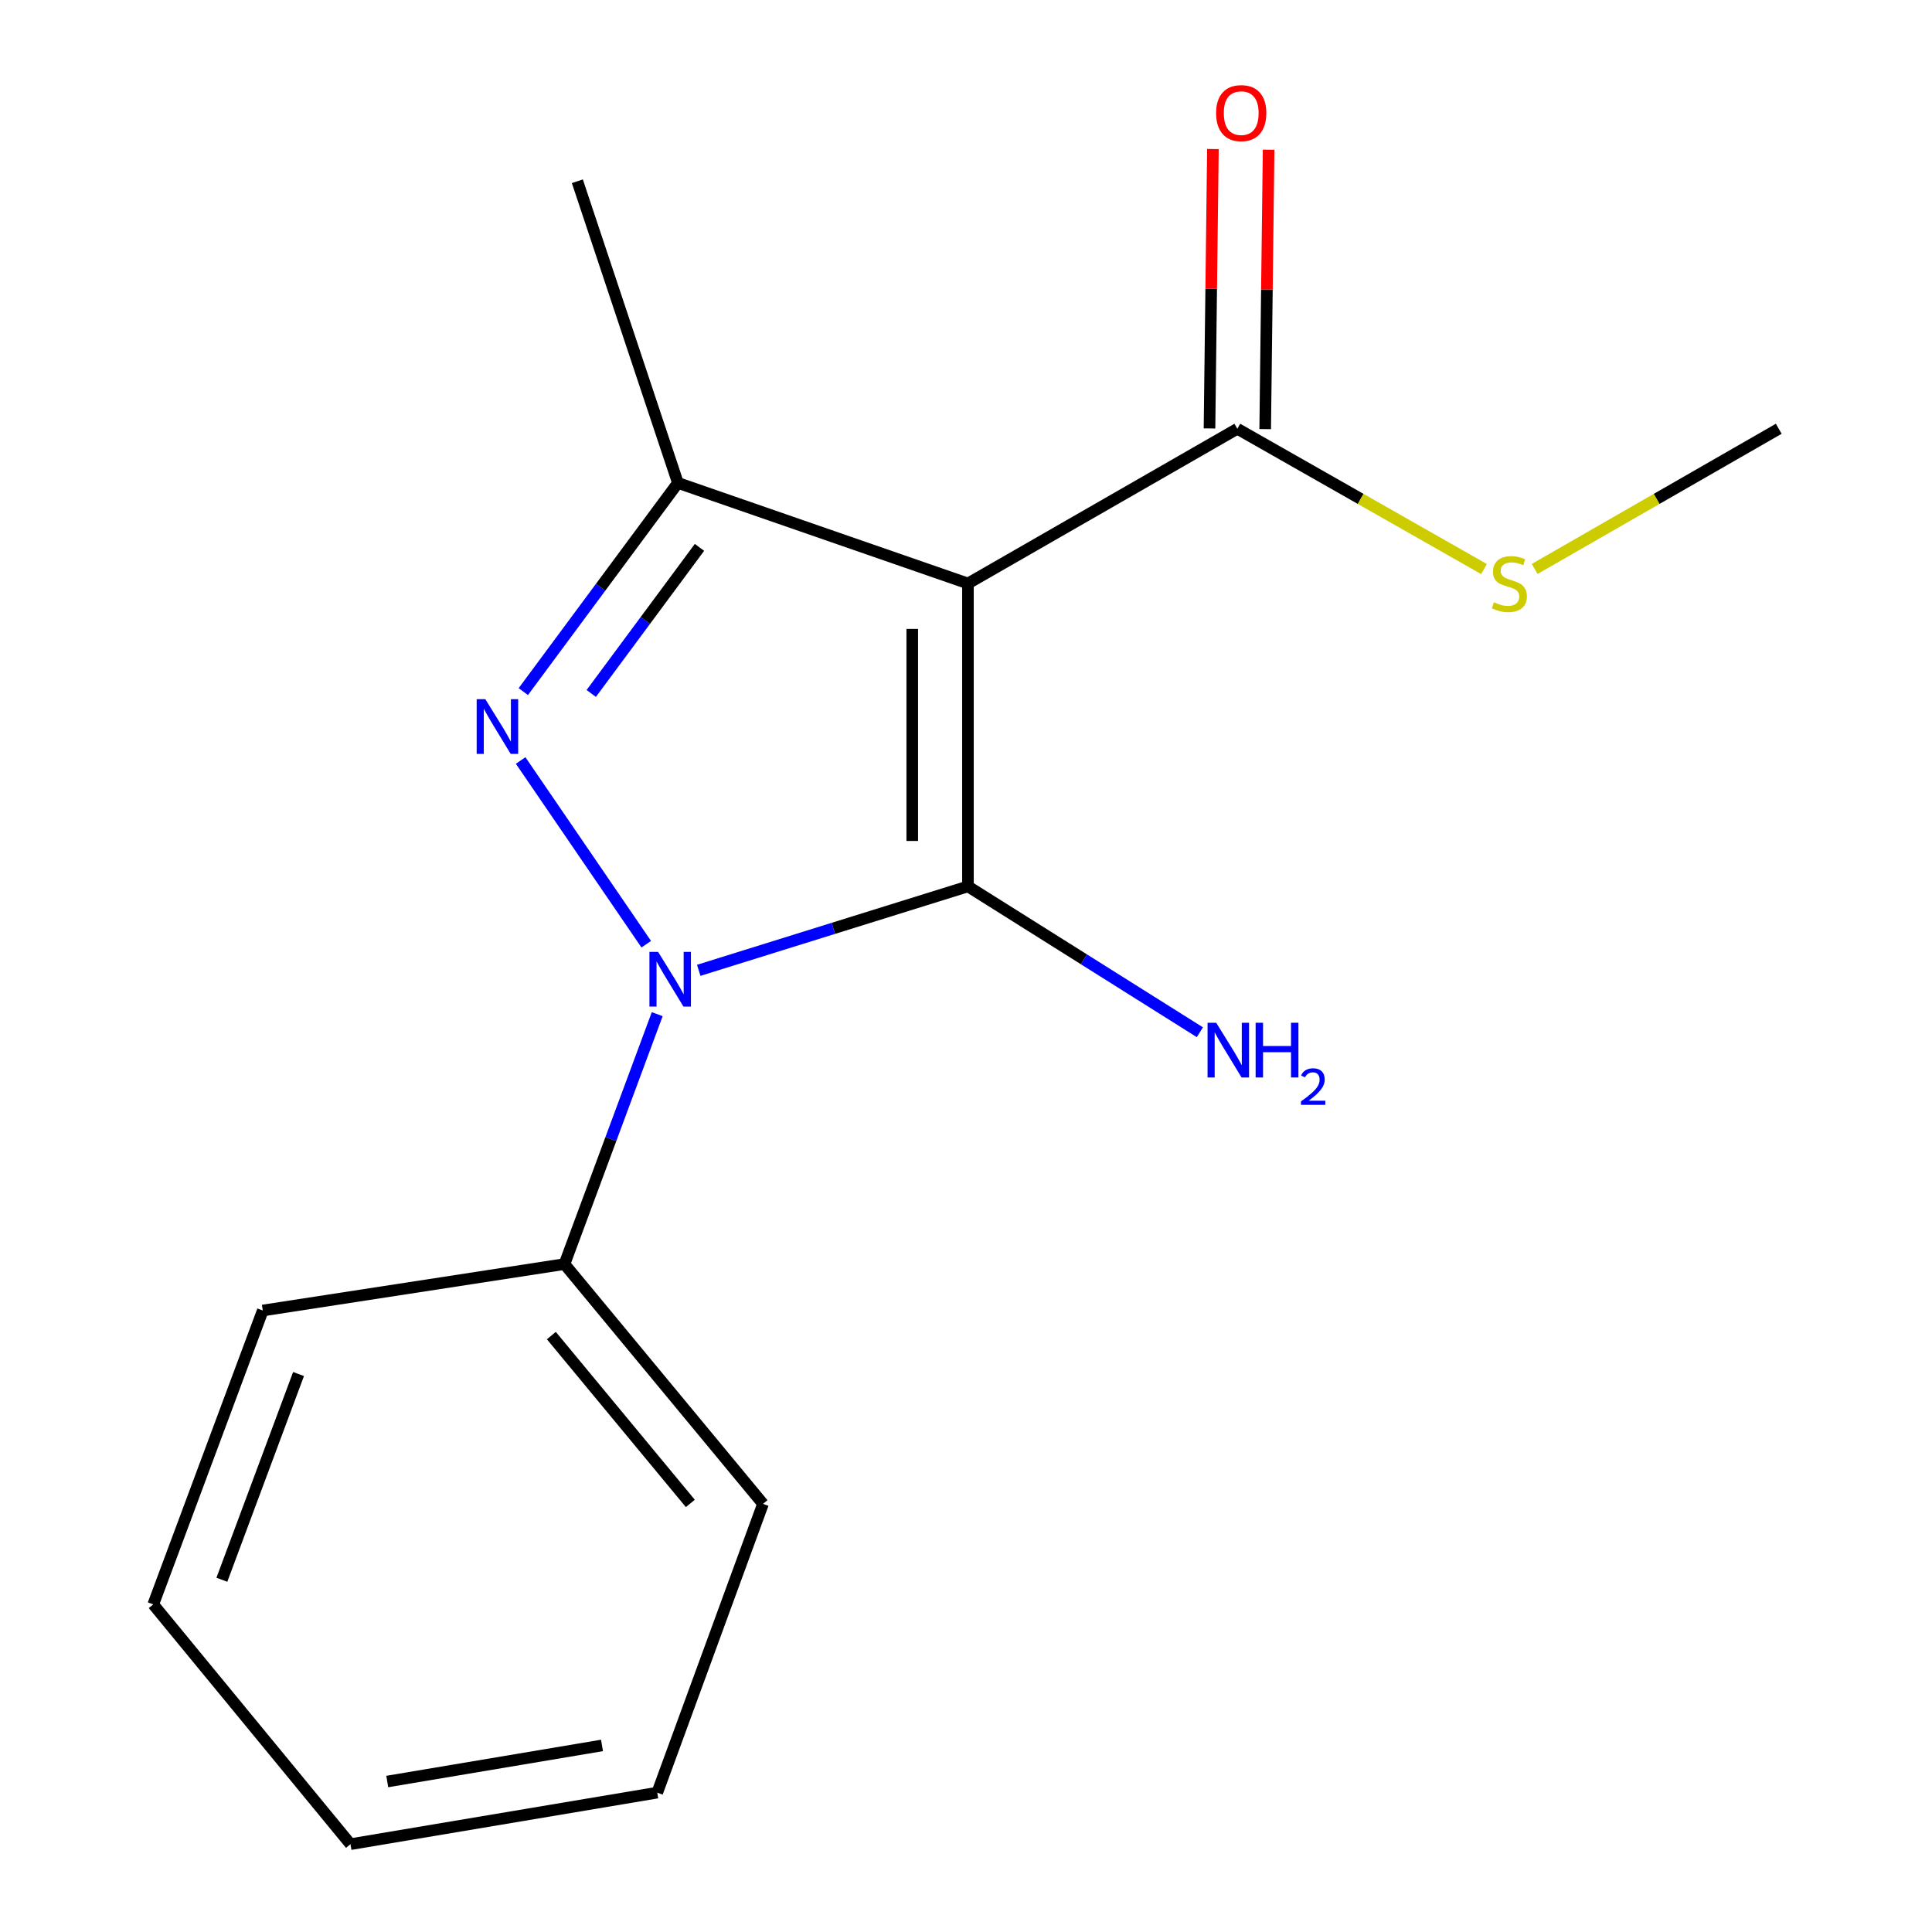 <?xml version='1.0' encoding='iso-8859-1'?>
<svg version='1.1' baseProfile='full'
              xmlns='http://www.w3.org/2000/svg'
                      xmlns:rdkit='http://www.rdkit.org/xml'
                      xmlns:xlink='http://www.w3.org/1999/xlink'
                  xml:space='preserve'
width='1000px' height='1000px' viewBox='0 0 1000 1000'>
<!-- END OF HEADER -->
<rect style='opacity:1.0;fill:#FFFFFF;stroke:none' width='1000' height='1000' x='0' y='0'> </rect>
<path class='bond-0' d='M 501.009,458.795 L 431.335,480.517' style='fill:none;fill-rule:evenodd;stroke:#000000;stroke-width:6px;stroke-linecap:butt;stroke-linejoin:miter;stroke-opacity:1' />
<path class='bond-0' d='M 431.335,480.517 L 361.661,502.238' style='fill:none;fill-rule:evenodd;stroke:#0000FF;stroke-width:6px;stroke-linecap:butt;stroke-linejoin:miter;stroke-opacity:1' />
<path class='bond-1' d='M 501.009,458.795 L 501.009,302.013' style='fill:none;fill-rule:evenodd;stroke:#000000;stroke-width:6px;stroke-linecap:butt;stroke-linejoin:miter;stroke-opacity:1' />
<path class='bond-1' d='M 472.18,435.278 L 472.18,325.53' style='fill:none;fill-rule:evenodd;stroke:#000000;stroke-width:6px;stroke-linecap:butt;stroke-linejoin:miter;stroke-opacity:1' />
<path class='bond-6' d='M 501.009,458.795 L 561.029,496.538' style='fill:none;fill-rule:evenodd;stroke:#000000;stroke-width:6px;stroke-linecap:butt;stroke-linejoin:miter;stroke-opacity:1' />
<path class='bond-6' d='M 561.029,496.538 L 621.05,534.281' style='fill:none;fill-rule:evenodd;stroke:#0000FF;stroke-width:6px;stroke-linecap:butt;stroke-linejoin:miter;stroke-opacity:1' />
<path class='bond-2' d='M 334.496,488.723 L 269.48,393.628' style='fill:none;fill-rule:evenodd;stroke:#0000FF;stroke-width:6px;stroke-linecap:butt;stroke-linejoin:miter;stroke-opacity:1' />
<path class='bond-5' d='M 340.172,524.936 L 316.173,589.613' style='fill:none;fill-rule:evenodd;stroke:#0000FF;stroke-width:6px;stroke-linecap:butt;stroke-linejoin:miter;stroke-opacity:1' />
<path class='bond-5' d='M 316.173,589.613 L 292.174,654.289' style='fill:none;fill-rule:evenodd;stroke:#000000;stroke-width:6px;stroke-linecap:butt;stroke-linejoin:miter;stroke-opacity:1' />
<path class='bond-3' d='M 501.009,302.013 L 350.889,249.96' style='fill:none;fill-rule:evenodd;stroke:#000000;stroke-width:6px;stroke-linecap:butt;stroke-linejoin:miter;stroke-opacity:1' />
<path class='bond-4' d='M 501.009,302.013 L 640.446,221.932' style='fill:none;fill-rule:evenodd;stroke:#000000;stroke-width:6px;stroke-linecap:butt;stroke-linejoin:miter;stroke-opacity:1' />
<path class='bond-16' d='M 270.864,357.972 L 310.877,303.966' style='fill:none;fill-rule:evenodd;stroke:#0000FF;stroke-width:6px;stroke-linecap:butt;stroke-linejoin:miter;stroke-opacity:1' />
<path class='bond-16' d='M 310.877,303.966 L 350.889,249.96' style='fill:none;fill-rule:evenodd;stroke:#000000;stroke-width:6px;stroke-linecap:butt;stroke-linejoin:miter;stroke-opacity:1' />
<path class='bond-16' d='M 306.032,358.933 L 334.041,321.128' style='fill:none;fill-rule:evenodd;stroke:#0000FF;stroke-width:6px;stroke-linecap:butt;stroke-linejoin:miter;stroke-opacity:1' />
<path class='bond-16' d='M 334.041,321.128 L 362.05,283.324' style='fill:none;fill-rule:evenodd;stroke:#000000;stroke-width:6px;stroke-linecap:butt;stroke-linejoin:miter;stroke-opacity:1' />
<path class='bond-9' d='M 350.889,249.96 L 298.836,93.818' style='fill:none;fill-rule:evenodd;stroke:#000000;stroke-width:6px;stroke-linecap:butt;stroke-linejoin:miter;stroke-opacity:1' />
<path class='bond-7' d='M 654.86,222.108 L 655.745,149.801' style='fill:none;fill-rule:evenodd;stroke:#000000;stroke-width:6px;stroke-linecap:butt;stroke-linejoin:miter;stroke-opacity:1' />
<path class='bond-7' d='M 655.745,149.801 L 656.631,77.493' style='fill:none;fill-rule:evenodd;stroke:#FF0000;stroke-width:6px;stroke-linecap:butt;stroke-linejoin:miter;stroke-opacity:1' />
<path class='bond-7' d='M 626.033,221.755 L 626.918,149.448' style='fill:none;fill-rule:evenodd;stroke:#000000;stroke-width:6px;stroke-linecap:butt;stroke-linejoin:miter;stroke-opacity:1' />
<path class='bond-7' d='M 626.918,149.448 L 627.804,77.14' style='fill:none;fill-rule:evenodd;stroke:#FF0000;stroke-width:6px;stroke-linecap:butt;stroke-linejoin:miter;stroke-opacity:1' />
<path class='bond-8' d='M 640.446,221.932 L 704.281,258.238' style='fill:none;fill-rule:evenodd;stroke:#000000;stroke-width:6px;stroke-linecap:butt;stroke-linejoin:miter;stroke-opacity:1' />
<path class='bond-8' d='M 704.281,258.238 L 768.115,294.545' style='fill:none;fill-rule:evenodd;stroke:#CCCC00;stroke-width:6px;stroke-linecap:butt;stroke-linejoin:miter;stroke-opacity:1' />
<path class='bond-10' d='M 292.174,654.289 L 394.934,778.399' style='fill:none;fill-rule:evenodd;stroke:#000000;stroke-width:6px;stroke-linecap:butt;stroke-linejoin:miter;stroke-opacity:1' />
<path class='bond-10' d='M 285.382,691.292 L 357.314,778.168' style='fill:none;fill-rule:evenodd;stroke:#000000;stroke-width:6px;stroke-linecap:butt;stroke-linejoin:miter;stroke-opacity:1' />
<path class='bond-11' d='M 292.174,654.289 L 136.015,678.314' style='fill:none;fill-rule:evenodd;stroke:#000000;stroke-width:6px;stroke-linecap:butt;stroke-linejoin:miter;stroke-opacity:1' />
<path class='bond-12' d='M 794.345,294.489 L 857.513,258.21' style='fill:none;fill-rule:evenodd;stroke:#CCCC00;stroke-width:6px;stroke-linecap:butt;stroke-linejoin:miter;stroke-opacity:1' />
<path class='bond-12' d='M 857.513,258.21 L 920.682,221.932' style='fill:none;fill-rule:evenodd;stroke:#000000;stroke-width:6px;stroke-linecap:butt;stroke-linejoin:miter;stroke-opacity:1' />
<path class='bond-13' d='M 394.934,778.399 L 340.19,927.862' style='fill:none;fill-rule:evenodd;stroke:#000000;stroke-width:6px;stroke-linecap:butt;stroke-linejoin:miter;stroke-opacity:1' />
<path class='bond-14' d='M 136.015,678.314 L 79.318,830.436' style='fill:none;fill-rule:evenodd;stroke:#000000;stroke-width:6px;stroke-linecap:butt;stroke-linejoin:miter;stroke-opacity:1' />
<path class='bond-14' d='M 154.525,711.2 L 114.837,817.686' style='fill:none;fill-rule:evenodd;stroke:#000000;stroke-width:6px;stroke-linecap:butt;stroke-linejoin:miter;stroke-opacity:1' />
<path class='bond-17' d='M 340.19,927.862 L 181.405,954.545' style='fill:none;fill-rule:evenodd;stroke:#000000;stroke-width:6px;stroke-linecap:butt;stroke-linejoin:miter;stroke-opacity:1' />
<path class='bond-17' d='M 311.595,903.434 L 200.445,922.112' style='fill:none;fill-rule:evenodd;stroke:#000000;stroke-width:6px;stroke-linecap:butt;stroke-linejoin:miter;stroke-opacity:1' />
<path class='bond-15' d='M 79.318,830.436 L 181.405,954.545' style='fill:none;fill-rule:evenodd;stroke:#000000;stroke-width:6px;stroke-linecap:butt;stroke-linejoin:miter;stroke-opacity:1' />
<path  class='atom-1' d='M 340.625 492.684
L 349.905 507.684
Q 350.825 509.164, 352.305 511.844
Q 353.785 514.524, 353.865 514.684
L 353.865 492.684
L 357.625 492.684
L 357.625 521.004
L 353.745 521.004
L 343.785 504.604
Q 342.625 502.684, 341.385 500.484
Q 340.185 498.284, 339.825 497.604
L 339.825 521.004
L 336.145 521.004
L 336.145 492.684
L 340.625 492.684
' fill='#0000FF'/>
<path  class='atom-3' d='M 251.206 361.896
L 260.486 376.896
Q 261.406 378.376, 262.886 381.056
Q 264.366 383.736, 264.446 383.896
L 264.446 361.896
L 268.206 361.896
L 268.206 390.216
L 264.326 390.216
L 254.366 373.816
Q 253.206 371.896, 251.966 369.696
Q 250.766 367.496, 250.406 366.816
L 250.406 390.216
L 246.726 390.216
L 246.726 361.896
L 251.206 361.896
' fill='#0000FF'/>
<path  class='atom-7' d='M 629.509 529.377
L 638.789 544.377
Q 639.709 545.857, 641.189 548.537
Q 642.669 551.217, 642.749 551.377
L 642.749 529.377
L 646.509 529.377
L 646.509 557.697
L 642.629 557.697
L 632.669 541.297
Q 631.509 539.377, 630.269 537.177
Q 629.069 534.977, 628.709 534.297
L 628.709 557.697
L 625.029 557.697
L 625.029 529.377
L 629.509 529.377
' fill='#0000FF'/>
<path  class='atom-7' d='M 649.909 529.377
L 653.749 529.377
L 653.749 541.417
L 668.229 541.417
L 668.229 529.377
L 672.069 529.377
L 672.069 557.697
L 668.229 557.697
L 668.229 544.617
L 653.749 544.617
L 653.749 557.697
L 649.909 557.697
L 649.909 529.377
' fill='#0000FF'/>
<path  class='atom-7' d='M 673.442 556.704
Q 674.129 554.935, 675.765 553.958
Q 677.402 552.955, 679.673 552.955
Q 682.497 552.955, 684.081 554.486
Q 685.665 556.017, 685.665 558.736
Q 685.665 561.508, 683.606 564.096
Q 681.573 566.683, 677.349 569.745
L 685.982 569.745
L 685.982 571.857
L 673.389 571.857
L 673.389 570.088
Q 676.874 567.607, 678.933 565.759
Q 681.019 563.911, 682.022 562.248
Q 683.025 560.584, 683.025 558.868
Q 683.025 557.073, 682.128 556.07
Q 681.23 555.067, 679.673 555.067
Q 678.168 555.067, 677.165 555.674
Q 676.161 556.281, 675.449 557.628
L 673.442 556.704
' fill='#0000FF'/>
<path  class='atom-8' d='M 629.448 58.55
Q 629.448 51.75, 632.808 47.95
Q 636.168 44.15, 642.448 44.15
Q 648.728 44.15, 652.088 47.95
Q 655.448 51.75, 655.448 58.55
Q 655.448 65.43, 652.048 69.35
Q 648.648 73.23, 642.448 73.23
Q 636.208 73.23, 632.808 69.35
Q 629.448 65.47, 629.448 58.55
M 642.448 70.03
Q 646.768 70.03, 649.088 67.15
Q 651.448 64.23, 651.448 58.55
Q 651.448 52.99, 649.088 50.19
Q 646.768 47.35, 642.448 47.35
Q 638.128 47.35, 635.768 50.15
Q 633.448 52.95, 633.448 58.55
Q 633.448 64.27, 635.768 67.15
Q 638.128 70.03, 642.448 70.03
' fill='#FF0000'/>
<path  class='atom-9' d='M 773.245 311.733
Q 773.565 311.853, 774.885 312.413
Q 776.205 312.973, 777.645 313.333
Q 779.125 313.653, 780.565 313.653
Q 783.245 313.653, 784.805 312.373
Q 786.365 311.053, 786.365 308.773
Q 786.365 307.213, 785.565 306.253
Q 784.805 305.293, 783.605 304.773
Q 782.405 304.253, 780.405 303.653
Q 777.885 302.893, 776.365 302.173
Q 774.885 301.453, 773.805 299.933
Q 772.765 298.413, 772.765 295.853
Q 772.765 292.293, 775.165 290.093
Q 777.605 287.893, 782.405 287.893
Q 785.685 287.893, 789.405 289.453
L 788.485 292.533
Q 785.085 291.133, 782.525 291.133
Q 779.765 291.133, 778.245 292.293
Q 776.725 293.413, 776.765 295.373
Q 776.765 296.893, 777.525 297.813
Q 778.325 298.733, 779.445 299.253
Q 780.605 299.773, 782.525 300.373
Q 785.085 301.173, 786.605 301.973
Q 788.125 302.773, 789.205 304.413
Q 790.325 306.013, 790.325 308.773
Q 790.325 312.693, 787.685 314.813
Q 785.085 316.893, 780.725 316.893
Q 778.205 316.893, 776.285 316.333
Q 774.405 315.813, 772.165 314.893
L 773.245 311.733
' fill='#CCCC00'/>
</svg>
